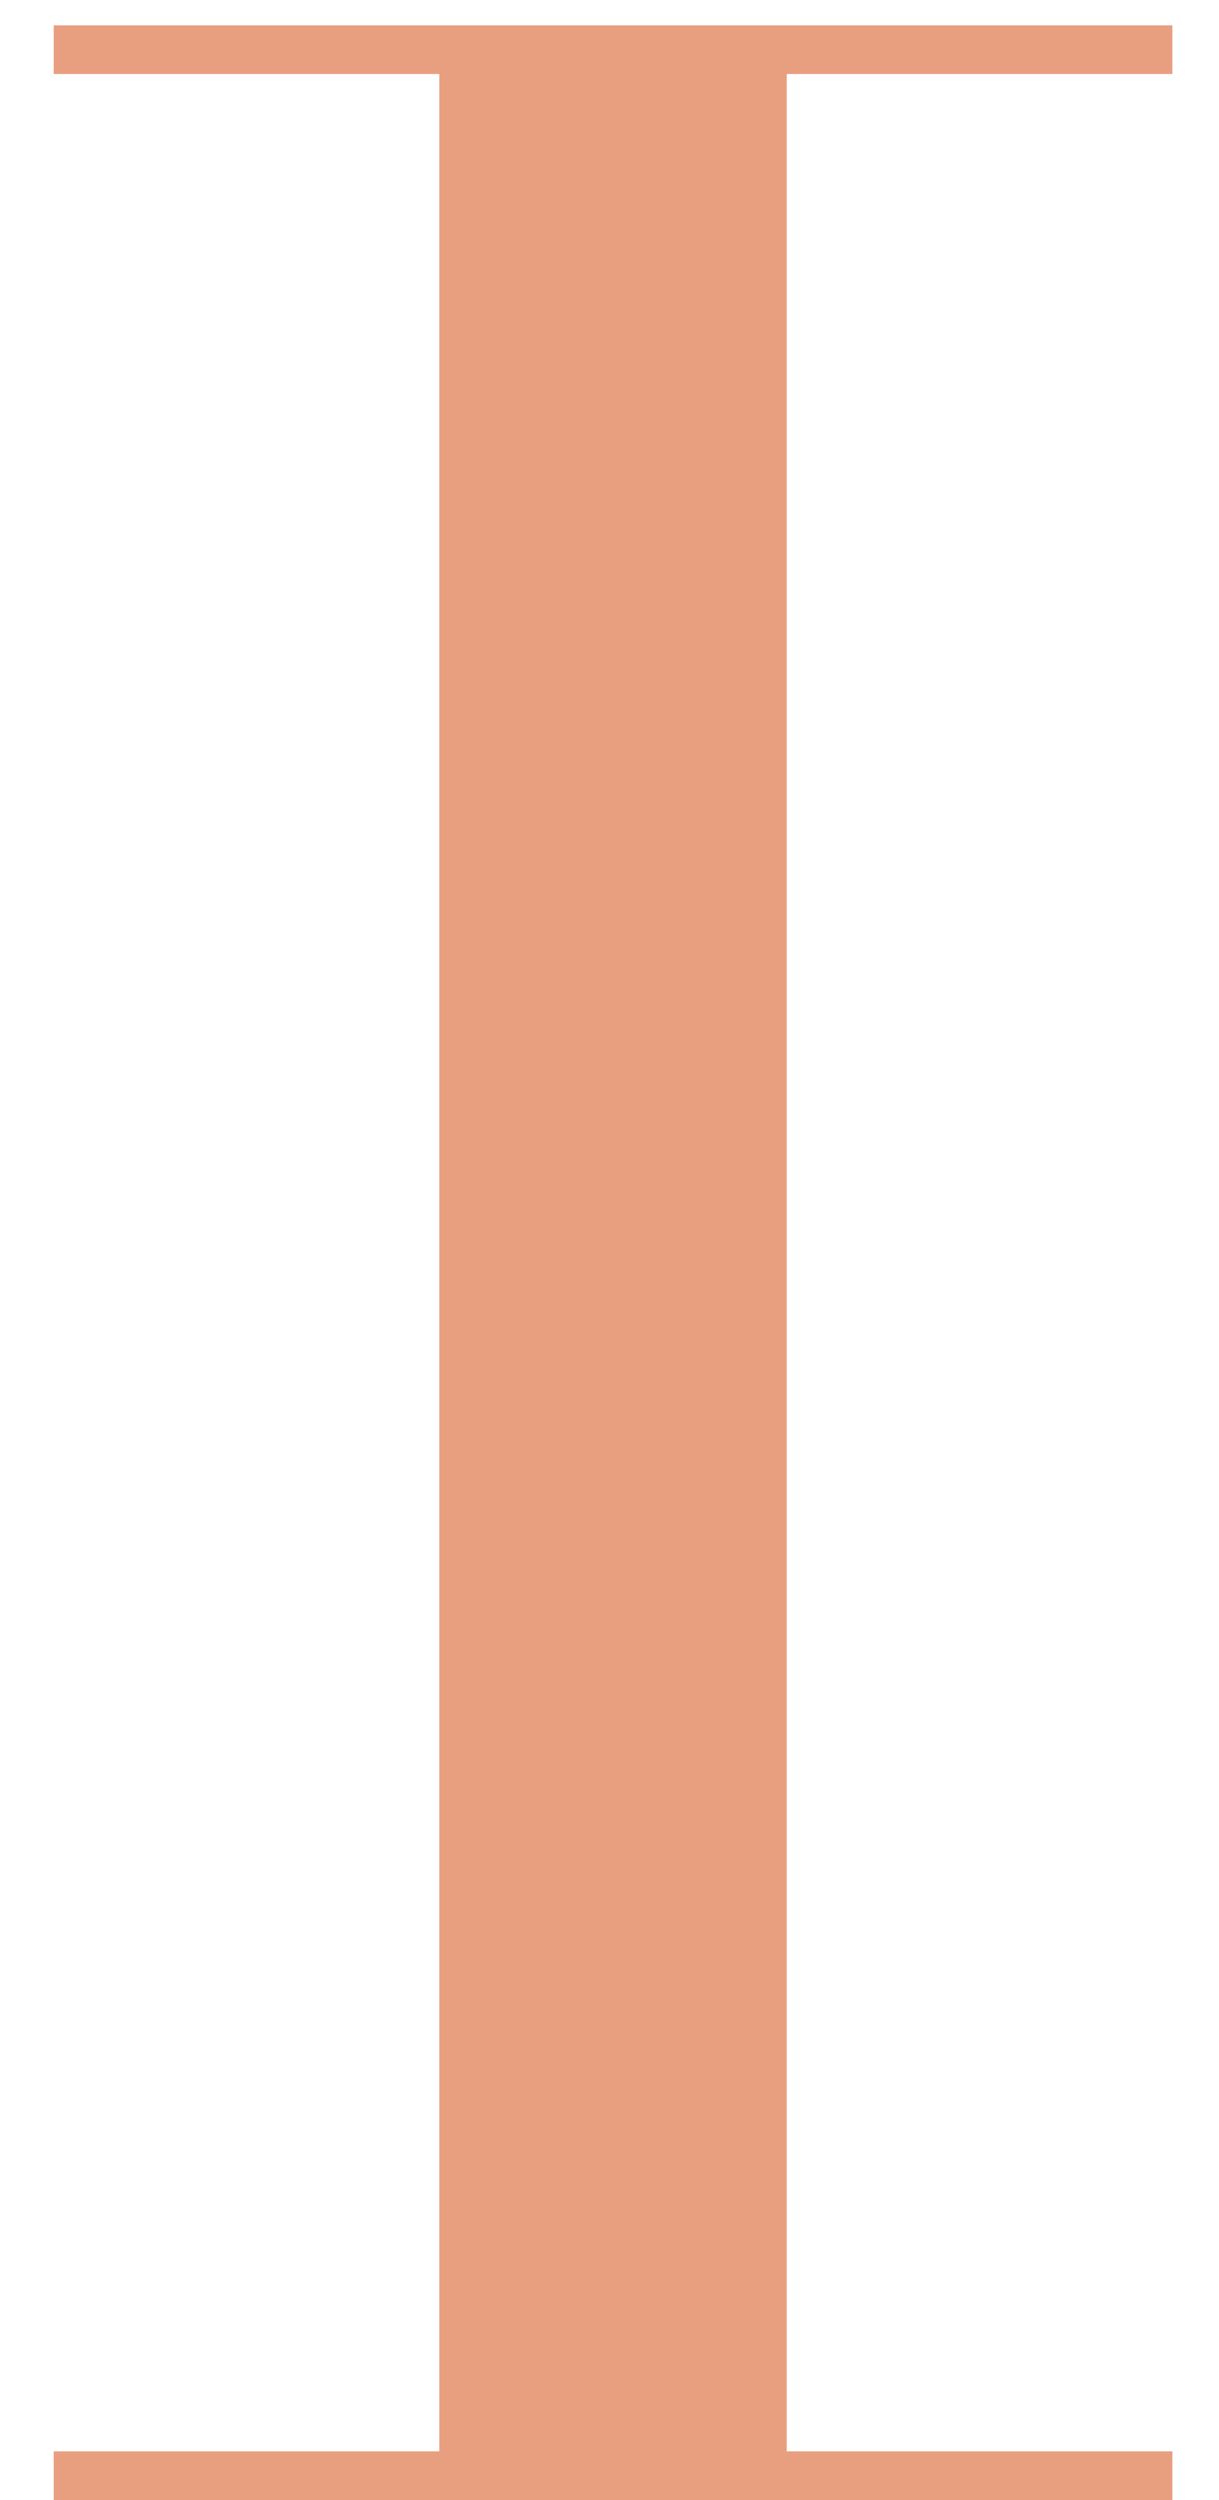 <?xml version="1.0" encoding="UTF-8"?>
<svg width="20px" height="41px" viewBox="0 0 20 41" version="1.1" xmlns="http://www.w3.org/2000/svg" xmlns:xlink="http://www.w3.org/1999/xlink">
    <!-- Generator: sketchtool 59.1 (101010) - https://sketch.com -->
    <title>c-7</title>
    <desc>Created with sketchtool.</desc>
    <g id="Page-1" stroke="none" stroke-width="1" fill="none" fill-rule="evenodd">
        <polygon id="I" fill="#E89F80" fill-rule="nonzero" points="0.881 40.202 7.208 40.202 7.208 1.214 0.881 1.214 0.881 0.416 19.235 0.416 19.235 1.214 12.908 1.214 12.908 40.202 19.235 40.202 19.235 41 0.881 41"></polygon>
    </g>
</svg>